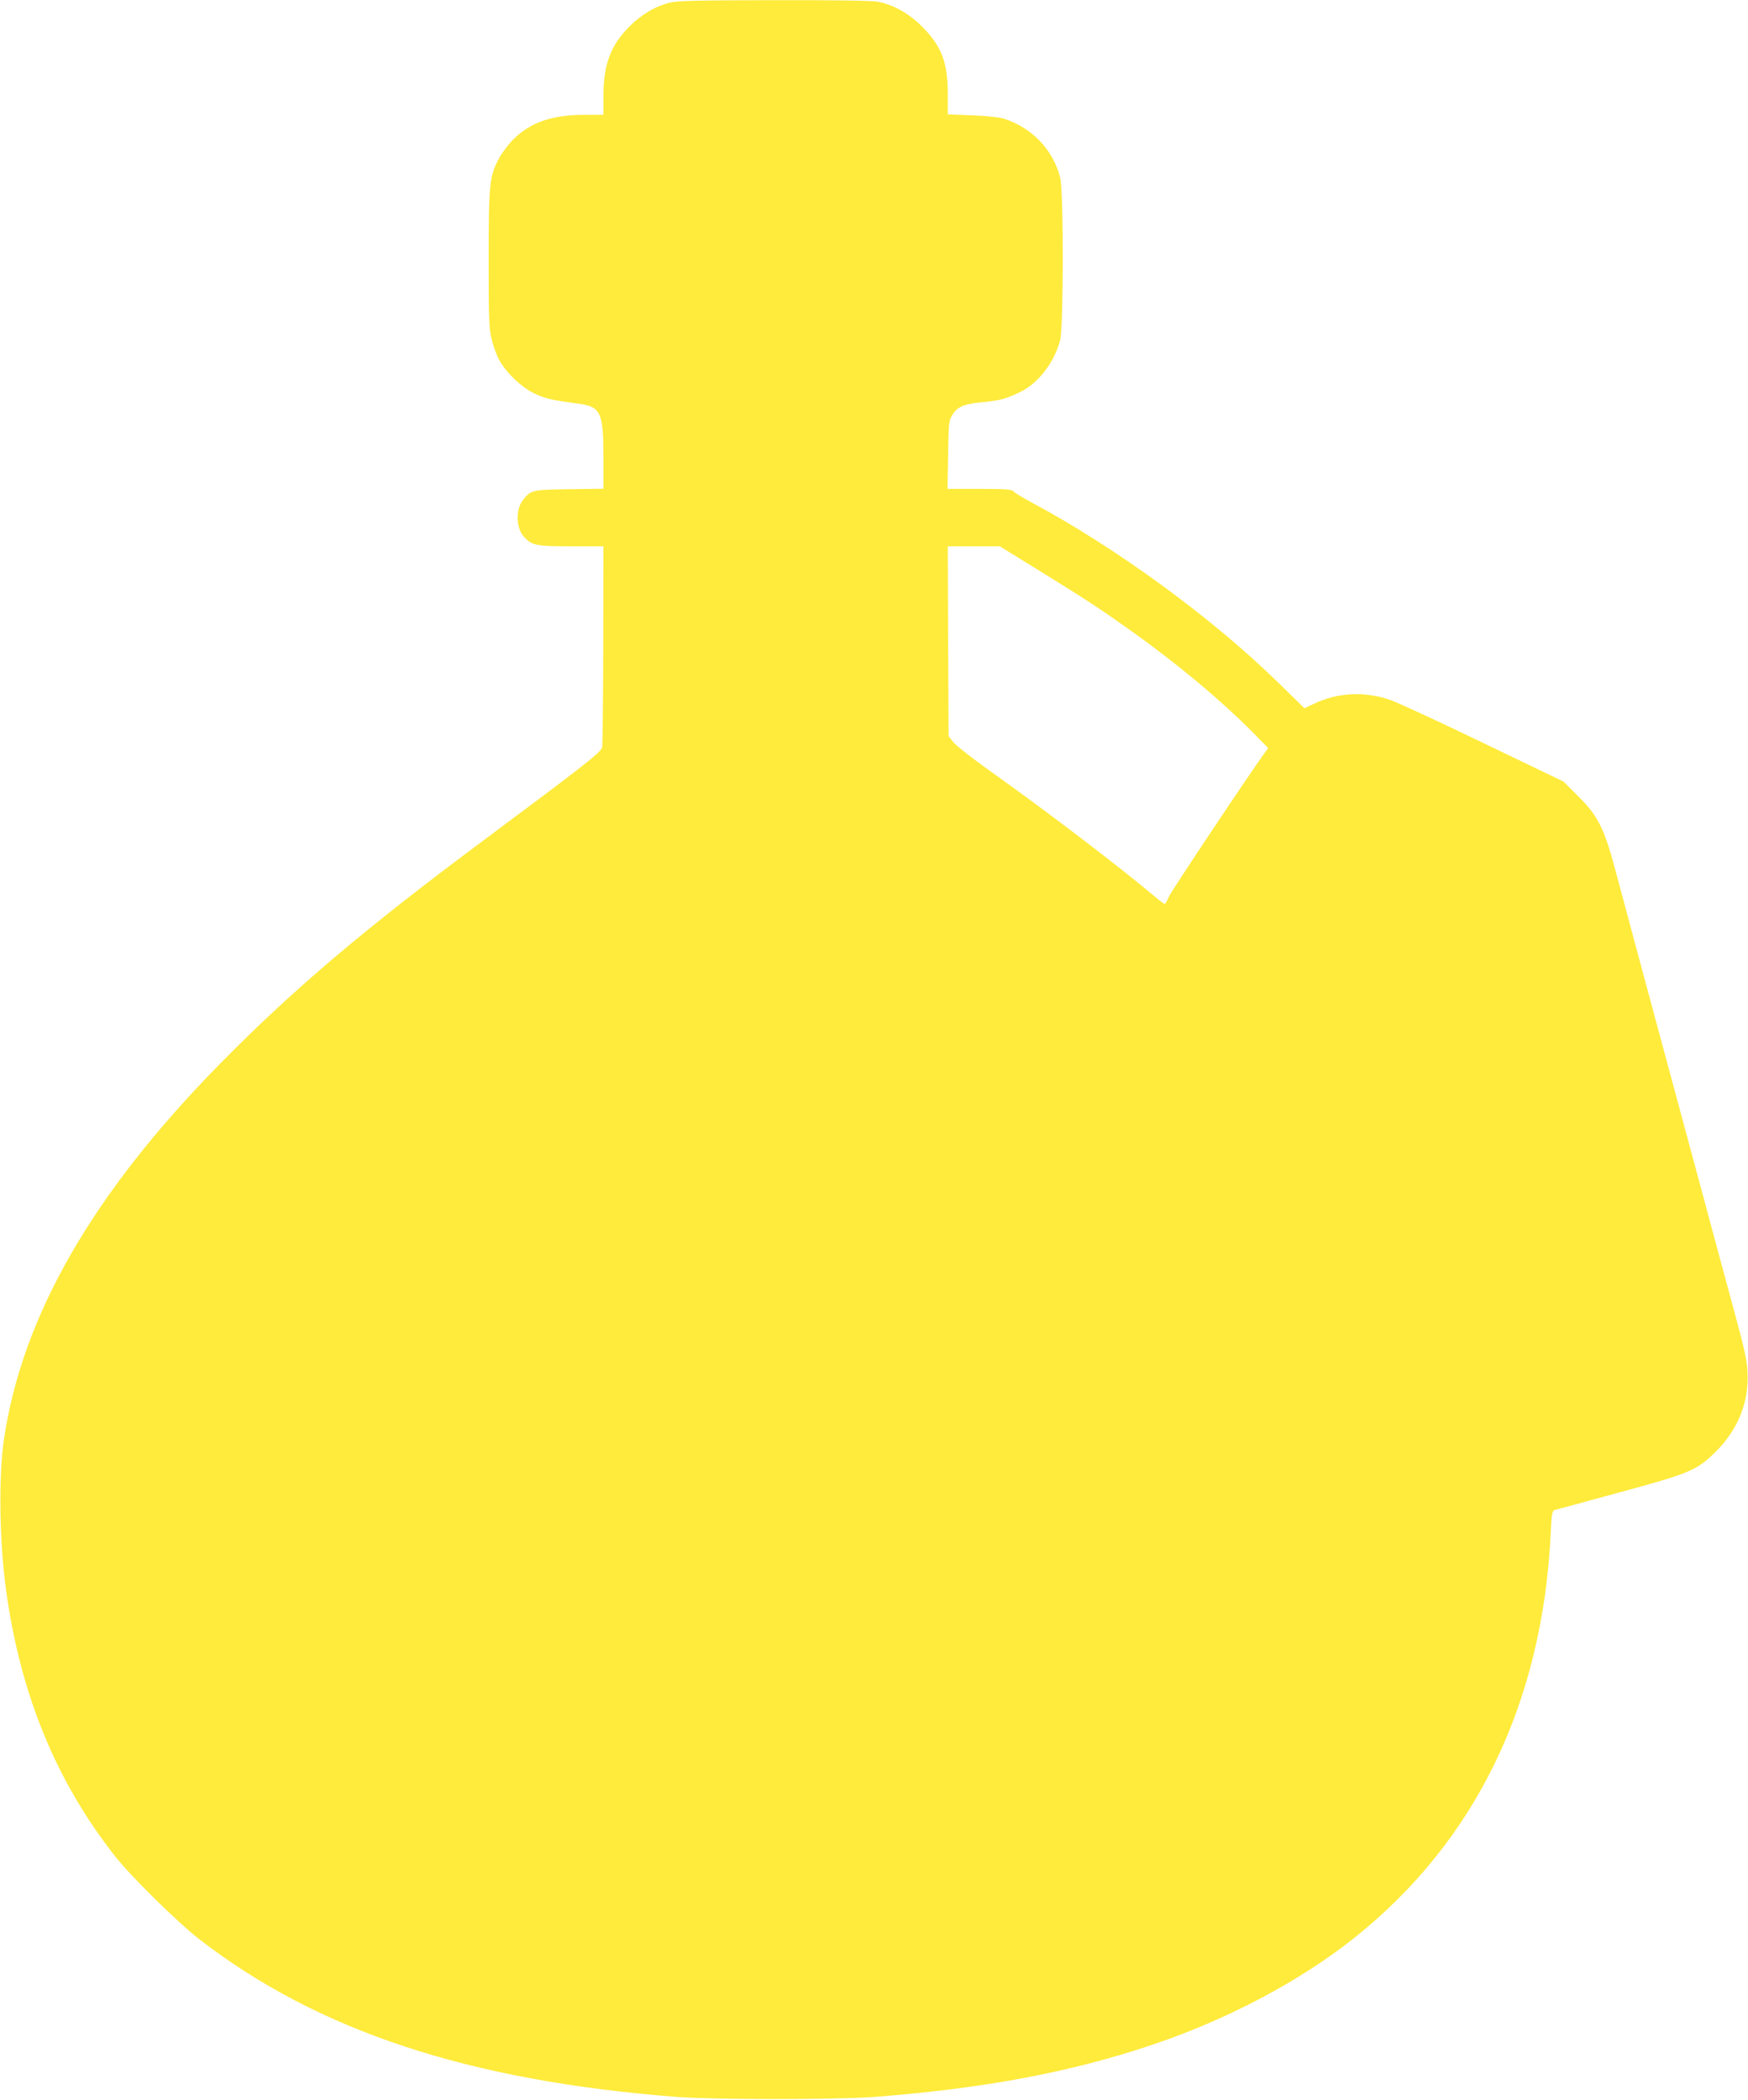 <?xml version="1.0" standalone="no"?>
<!DOCTYPE svg PUBLIC "-//W3C//DTD SVG 20010904//EN"
 "http://www.w3.org/TR/2001/REC-SVG-20010904/DTD/svg10.dtd">
<svg version="1.0" xmlns="http://www.w3.org/2000/svg"
 width="1066pt" height="1280pt" viewBox="0 0 1066 1280"
 preserveAspectRatio="xMidYMid meet">
<g transform="translate(0,1280) scale(0.1,-0.1)"
fill="#ffeb3b" stroke="none">
<path d="M4086 12784 c-87 -21 -173 -71 -246 -144 -117 -117 -160 -232 -160
-427 l0 -113 -112 0 c-202 0 -332 -45 -437 -149 -31 -31 -71 -84 -89 -118 -57
-109 -62 -152 -62 -614 0 -383 2 -422 20 -494 11 -43 32 -99 47 -124 46 -79
130 -158 207 -197 68 -33 105 -42 264 -63 146 -19 161 -49 162 -323 l0 -197
-209 -3 c-228 -3 -235 -5 -284 -69 -44 -60 -40 -170 10 -223 47 -51 75 -56
288 -56 l195 0 -1 -602 c-1 -332 -4 -613 -7 -624 -10 -32 -109 -109 -724 -567
-726 -540 -1165 -912 -1608 -1363 -775 -788 -1205 -1536 -1316 -2288 -33 -224
-28 -619 12 -911 87 -641 306 -1175 670 -1635 96 -121 380 -400 506 -498 724
-561 1646 -866 2918 -964 218 -17 982 -17 1200 0 676 52 1201 151 1700 319
462 156 899 388 1232 653 738 590 1145 1429 1195 2465 5 111 9 135 22 140 9 2
183 50 386 105 443 120 484 137 601 254 135 135 201 302 191 486 -3 64 -21
148 -75 345 -39 143 -141 520 -226 837 -217 803 -456 1690 -510 1893 -64 237
-103 314 -220 430 l-91 91 -485 233 c-267 129 -523 247 -570 264 -155 54 -321
47 -465 -22 l-60 -28 -165 161 c-403 394 -991 822 -1502 1095 -53 29 -102 58
-108 66 -10 12 -49 15 -207 15 l-195 0 4 208 c3 195 4 209 26 243 30 50 71 67
188 78 105 10 147 22 234 66 106 54 200 179 235 310 21 84 22 912 0 994 -45
171 -171 302 -344 358 -27 8 -106 17 -193 20 l-148 6 0 121 c0 195 -37 293
-156 413 -79 80 -176 135 -273 153 -33 6 -278 10 -630 9 -461 -1 -588 -3 -635
-15z m2235 -3452 c301 -186 375 -234 571 -373 287 -204 550 -424 748 -623 l94
-96 -20 -27 c-94 -129 -569 -842 -585 -877 -11 -26 -23 -46 -26 -46 -4 0 -27
17 -52 38 -228 192 -672 530 -1003 765 -114 81 -220 164 -235 184 l-28 36 -3
579 -2 578 158 0 159 0 224 -138z"/>
</g>
</svg>
